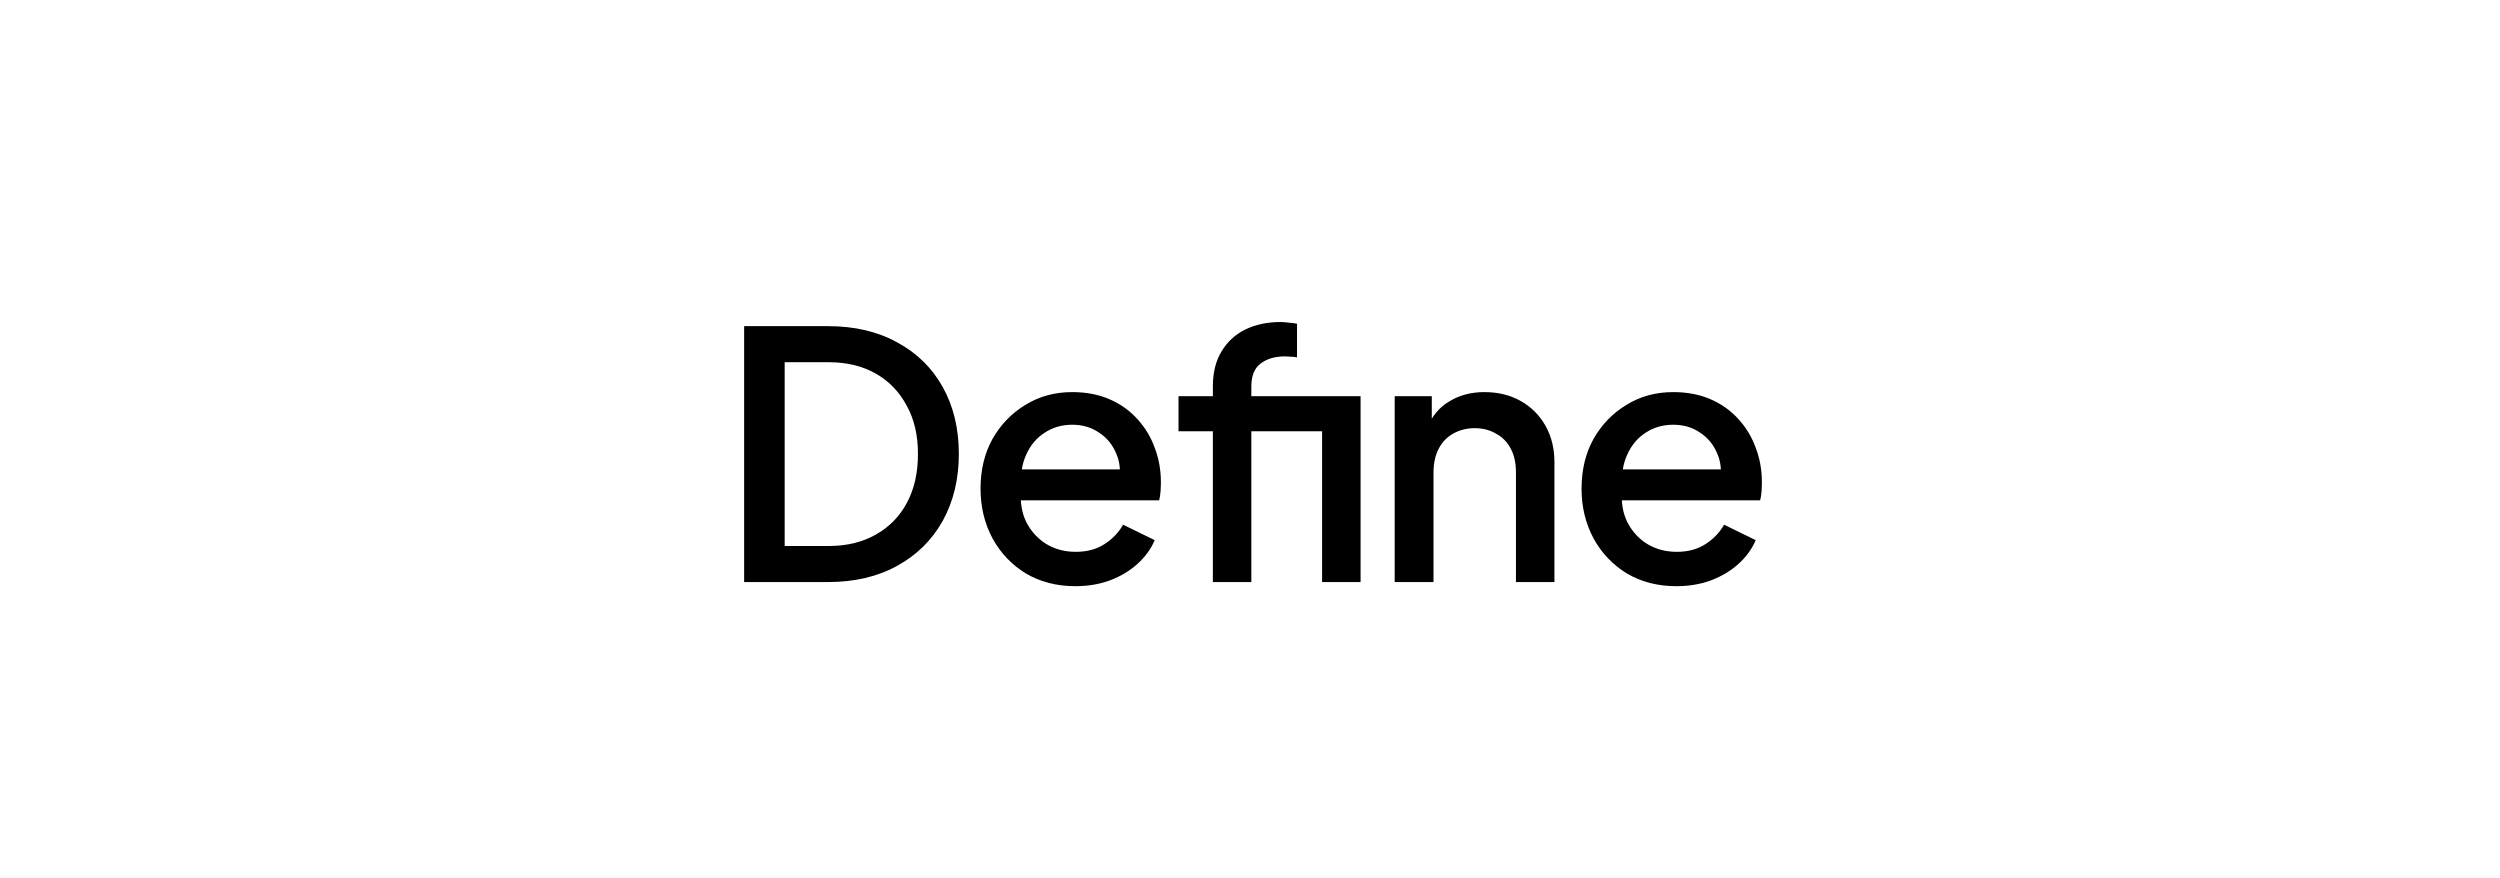 <svg xmlns="http://www.w3.org/2000/svg" width="262" height="92" viewBox="0 0 262 92" fill="none"><path d="M77.986 61V34.18H86.77C89.554 34.18 91.966 34.744 94.006 35.872C96.07 36.976 97.666 38.536 98.794 40.552C99.922 42.568 100.486 44.908 100.486 47.572C100.486 50.212 99.922 52.552 98.794 54.592C97.666 56.608 96.07 58.18 94.006 59.308C91.966 60.436 89.554 61 86.77 61H77.986ZM82.234 57.22H86.842C88.738 57.22 90.382 56.824 91.774 56.032C93.19 55.24 94.282 54.124 95.05 52.684C95.818 51.244 96.202 49.54 96.202 47.572C96.202 45.604 95.806 43.912 95.014 42.496C94.246 41.056 93.166 39.94 91.774 39.148C90.382 38.356 88.738 37.96 86.842 37.96H82.234V57.22ZM112.697 61.432C110.753 61.432 109.025 60.988 107.513 60.1C106.025 59.188 104.861 57.964 104.021 56.428C103.181 54.868 102.761 53.128 102.761 51.208C102.761 49.24 103.181 47.5 104.021 45.988C104.885 44.476 106.037 43.288 107.477 42.424C108.917 41.536 110.549 41.092 112.373 41.092C113.837 41.092 115.145 41.344 116.297 41.848C117.449 42.352 118.421 43.048 119.213 43.936C120.005 44.8 120.605 45.796 121.013 46.924C121.445 48.052 121.661 49.252 121.661 50.524C121.661 50.836 121.649 51.16 121.625 51.496C121.601 51.832 121.553 52.144 121.481 52.432H105.965V49.192H119.177L117.233 50.668C117.473 49.492 117.389 48.448 116.981 47.536C116.597 46.6 115.997 45.868 115.181 45.34C114.389 44.788 113.453 44.512 112.373 44.512C111.293 44.512 110.333 44.788 109.493 45.34C108.653 45.868 108.005 46.636 107.549 47.644C107.093 48.628 106.913 49.828 107.009 51.244C106.889 52.564 107.069 53.716 107.549 54.7C108.053 55.684 108.749 56.452 109.637 57.004C110.549 57.556 111.581 57.832 112.733 57.832C113.909 57.832 114.905 57.568 115.721 57.04C116.561 56.512 117.221 55.828 117.701 54.988L121.013 56.608C120.629 57.52 120.029 58.348 119.213 59.092C118.421 59.812 117.461 60.388 116.333 60.82C115.229 61.228 114.017 61.432 112.697 61.432ZM127.108 61V45.196H123.508V41.524H127.108V40.516C127.108 39.052 127.408 37.828 128.008 36.844C128.608 35.836 129.436 35.068 130.492 34.54C131.572 34.012 132.808 33.748 134.2 33.748C134.464 33.748 134.764 33.772 135.1 33.82C135.436 33.844 135.712 33.88 135.928 33.928V37.456C135.736 37.408 135.52 37.384 135.28 37.384C135.04 37.36 134.848 37.348 134.704 37.348C133.624 37.348 132.76 37.6 132.112 38.104C131.464 38.584 131.14 39.388 131.14 40.516V41.524H140.464V45.196H131.14V61H127.108ZM138.556 61V41.524H142.588V61H138.556ZM146.164 61V41.524H150.052V45.34L149.584 44.836C150.064 43.612 150.832 42.688 151.888 42.064C152.944 41.416 154.168 41.092 155.56 41.092C157 41.092 158.272 41.404 159.376 42.028C160.48 42.652 161.344 43.516 161.968 44.62C162.592 45.724 162.904 46.996 162.904 48.436V61H158.872V49.516C158.872 48.532 158.692 47.704 158.332 47.032C157.972 46.336 157.456 45.808 156.784 45.448C156.136 45.064 155.392 44.872 154.552 44.872C153.712 44.872 152.956 45.064 152.284 45.448C151.636 45.808 151.132 46.336 150.772 47.032C150.412 47.728 150.232 48.556 150.232 49.516V61H146.164ZM175.682 61.432C173.738 61.432 172.01 60.988 170.498 60.1C169.01 59.188 167.846 57.964 167.006 56.428C166.166 54.868 165.746 53.128 165.746 51.208C165.746 49.24 166.166 47.5 167.006 45.988C167.87 44.476 169.022 43.288 170.462 42.424C171.902 41.536 173.534 41.092 175.358 41.092C176.822 41.092 178.13 41.344 179.282 41.848C180.434 42.352 181.406 43.048 182.198 43.936C182.99 44.8 183.59 45.796 183.998 46.924C184.43 48.052 184.646 49.252 184.646 50.524C184.646 50.836 184.634 51.16 184.61 51.496C184.586 51.832 184.538 52.144 184.466 52.432H168.95V49.192H182.162L180.218 50.668C180.458 49.492 180.374 48.448 179.966 47.536C179.582 46.6 178.982 45.868 178.166 45.34C177.374 44.788 176.438 44.512 175.358 44.512C174.278 44.512 173.318 44.788 172.478 45.34C171.638 45.868 170.99 46.636 170.534 47.644C170.078 48.628 169.898 49.828 169.994 51.244C169.874 52.564 170.054 53.716 170.534 54.7C171.038 55.684 171.734 56.452 172.622 57.004C173.534 57.556 174.566 57.832 175.718 57.832C176.894 57.832 177.89 57.568 178.706 57.04C179.546 56.512 180.206 55.828 180.686 54.988L183.998 56.608C183.614 57.52 183.014 58.348 182.198 59.092C181.406 59.812 180.446 60.388 179.318 60.82C178.214 61.228 177.002 61.432 175.682 61.432Z" fill="black"></path></svg>